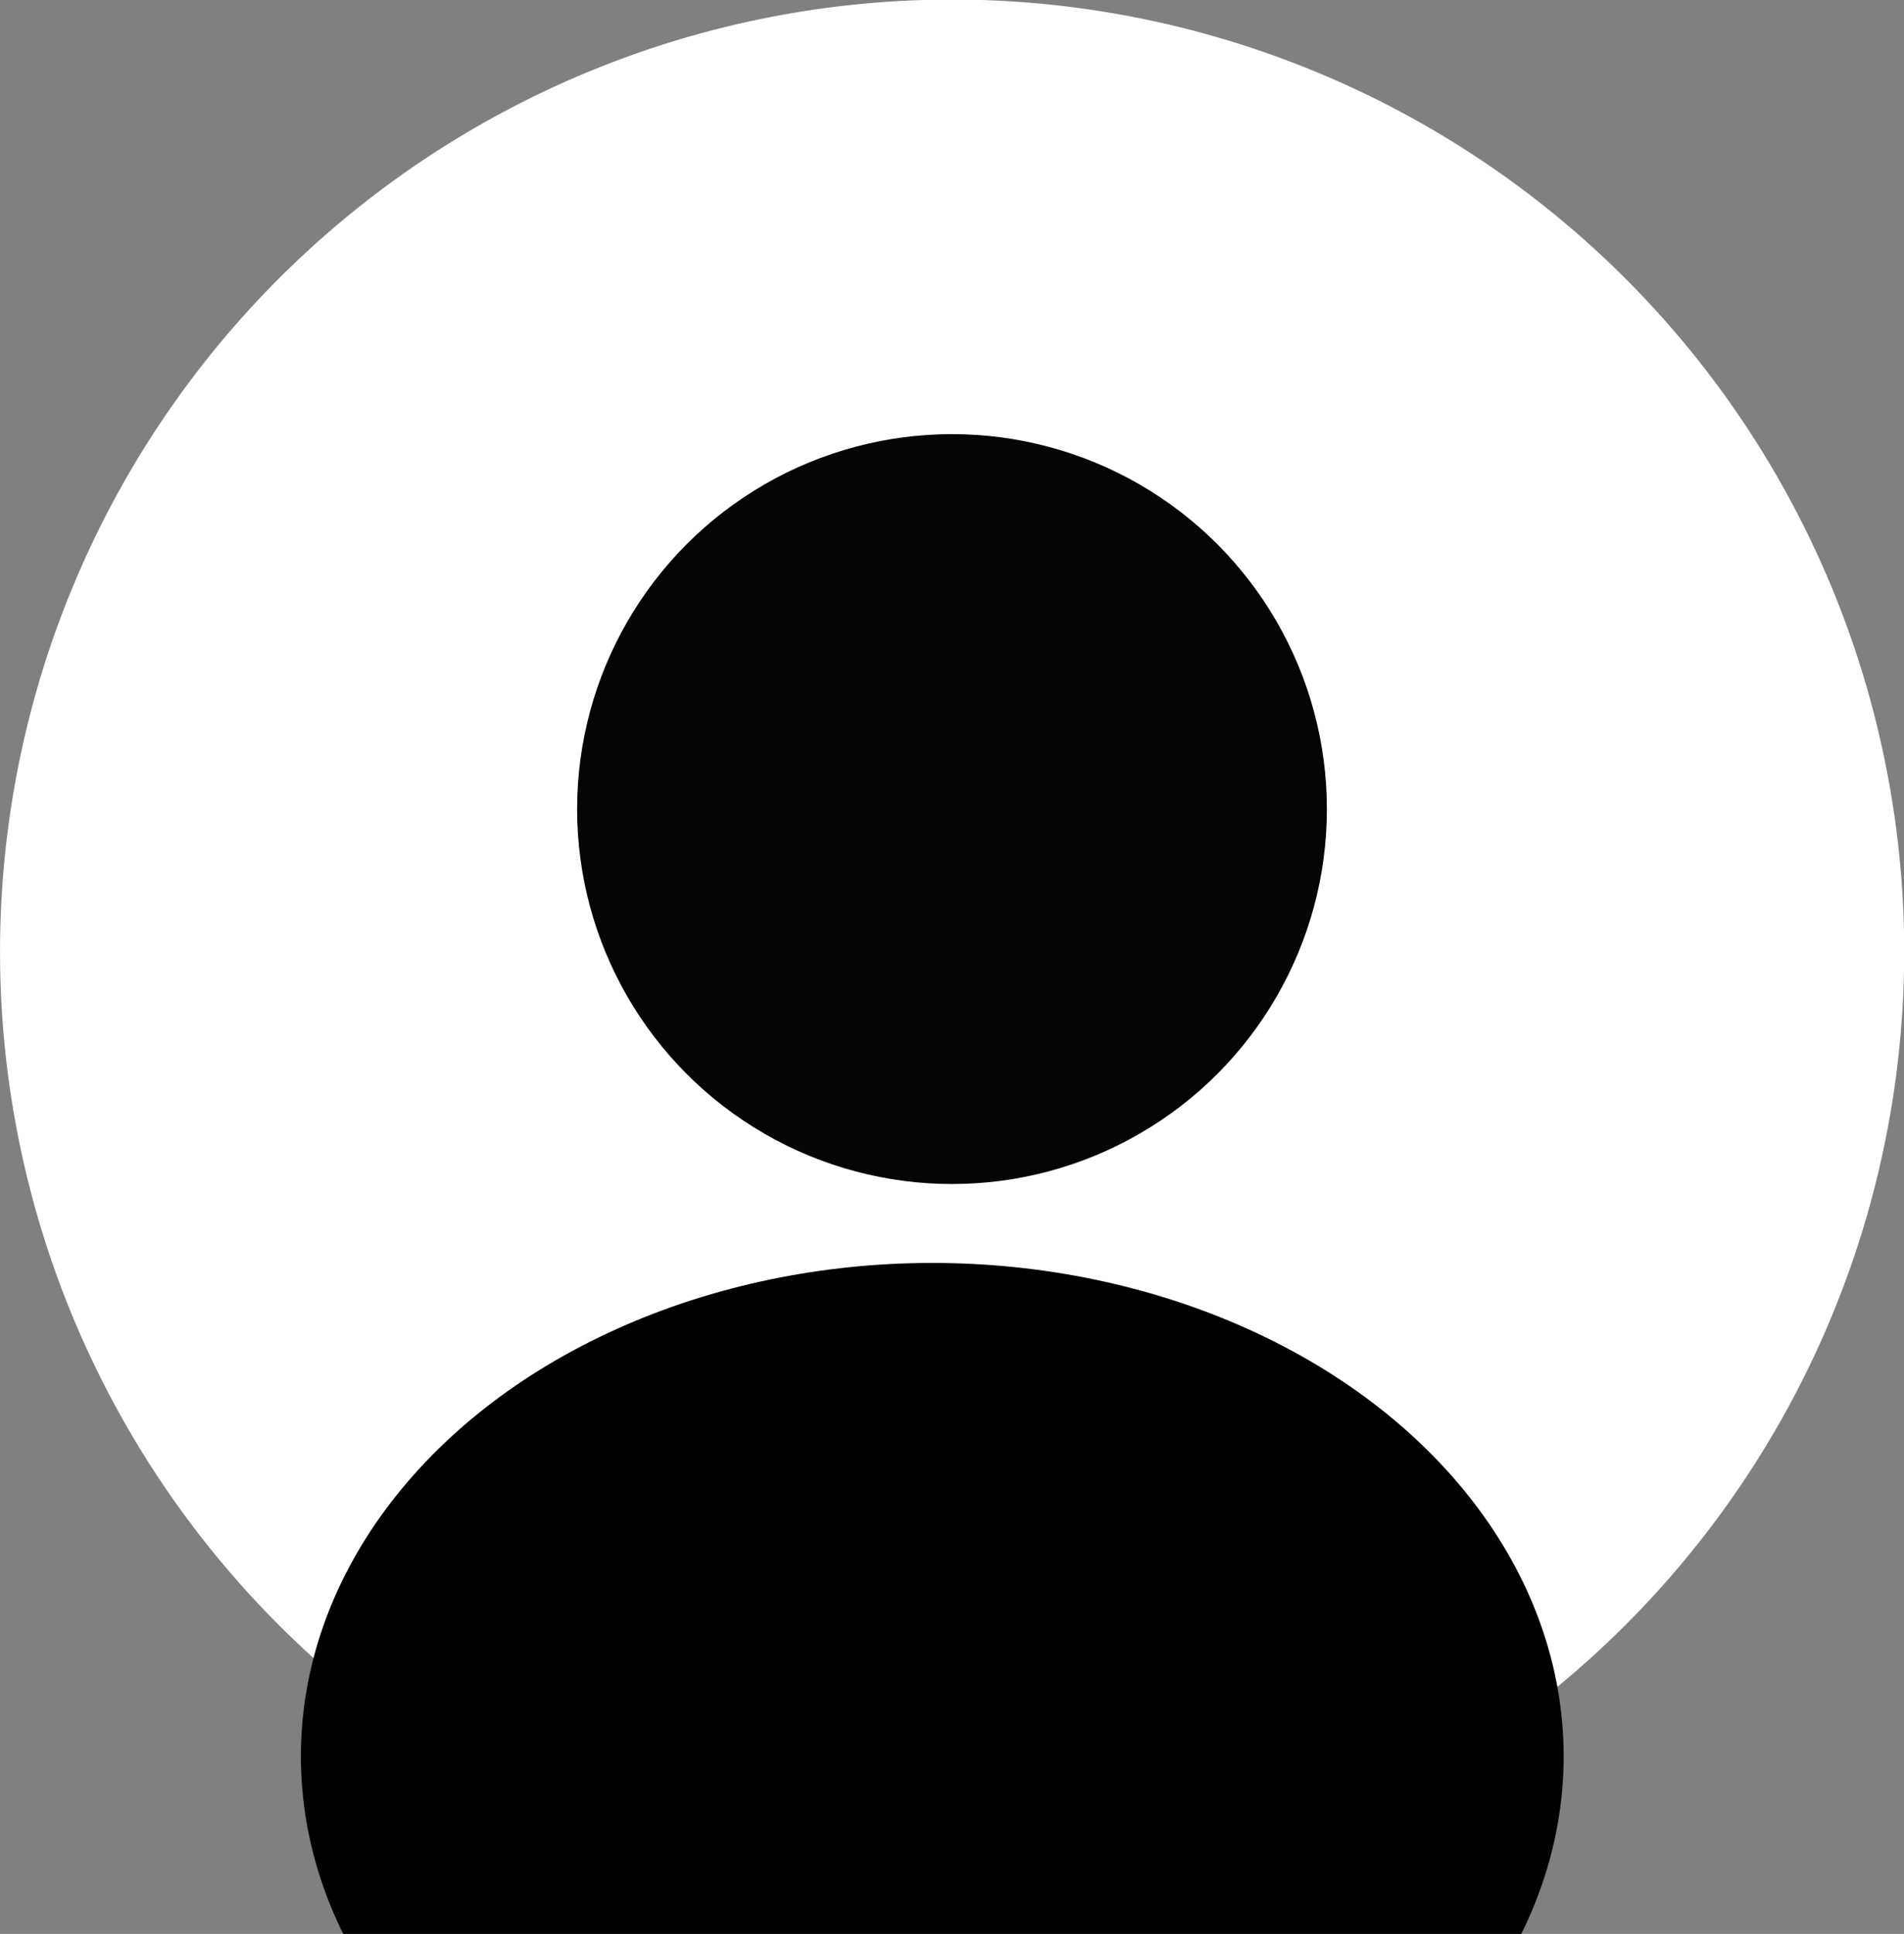 <svg id="account_icn" xmlns="http://www.w3.org/2000/svg" width="48.25" height="49" viewBox="0 0 48.25 49">
  <rect x="0" y="0" width="48.25" height="49" fill="#808080" stroke="none"/>
  <defs>
    <style>
      .cls-1 {
        fill: #fff;
        stroke: #fff;
        stroke-width: 1px;
        fill-rule: evenodd;
      }

      .cls-2 {
        fill: #050505;
      }
    </style>
  </defs>
  <path id="楕円形_1_のコピー" data-name="楕円形 1 のコピー" class="cls-1" d="M25.5,1.489A23.627,23.627,0,1,1,1.876,25.116,23.628,23.628,0,0,1,25.5,1.489Z" transform="translate(-1.375 -1)"/>
  <circle id="楕円形_2" data-name="楕円形 2" class="cls-2" cx="24.125" cy="20.5" r="9.5"/>
  <ellipse id="楕円形_2_のコピー" data-name="楕円形 2 のコピー" cx="23.625" cy="44.5" rx="16" ry="12.5"/>
</svg>

